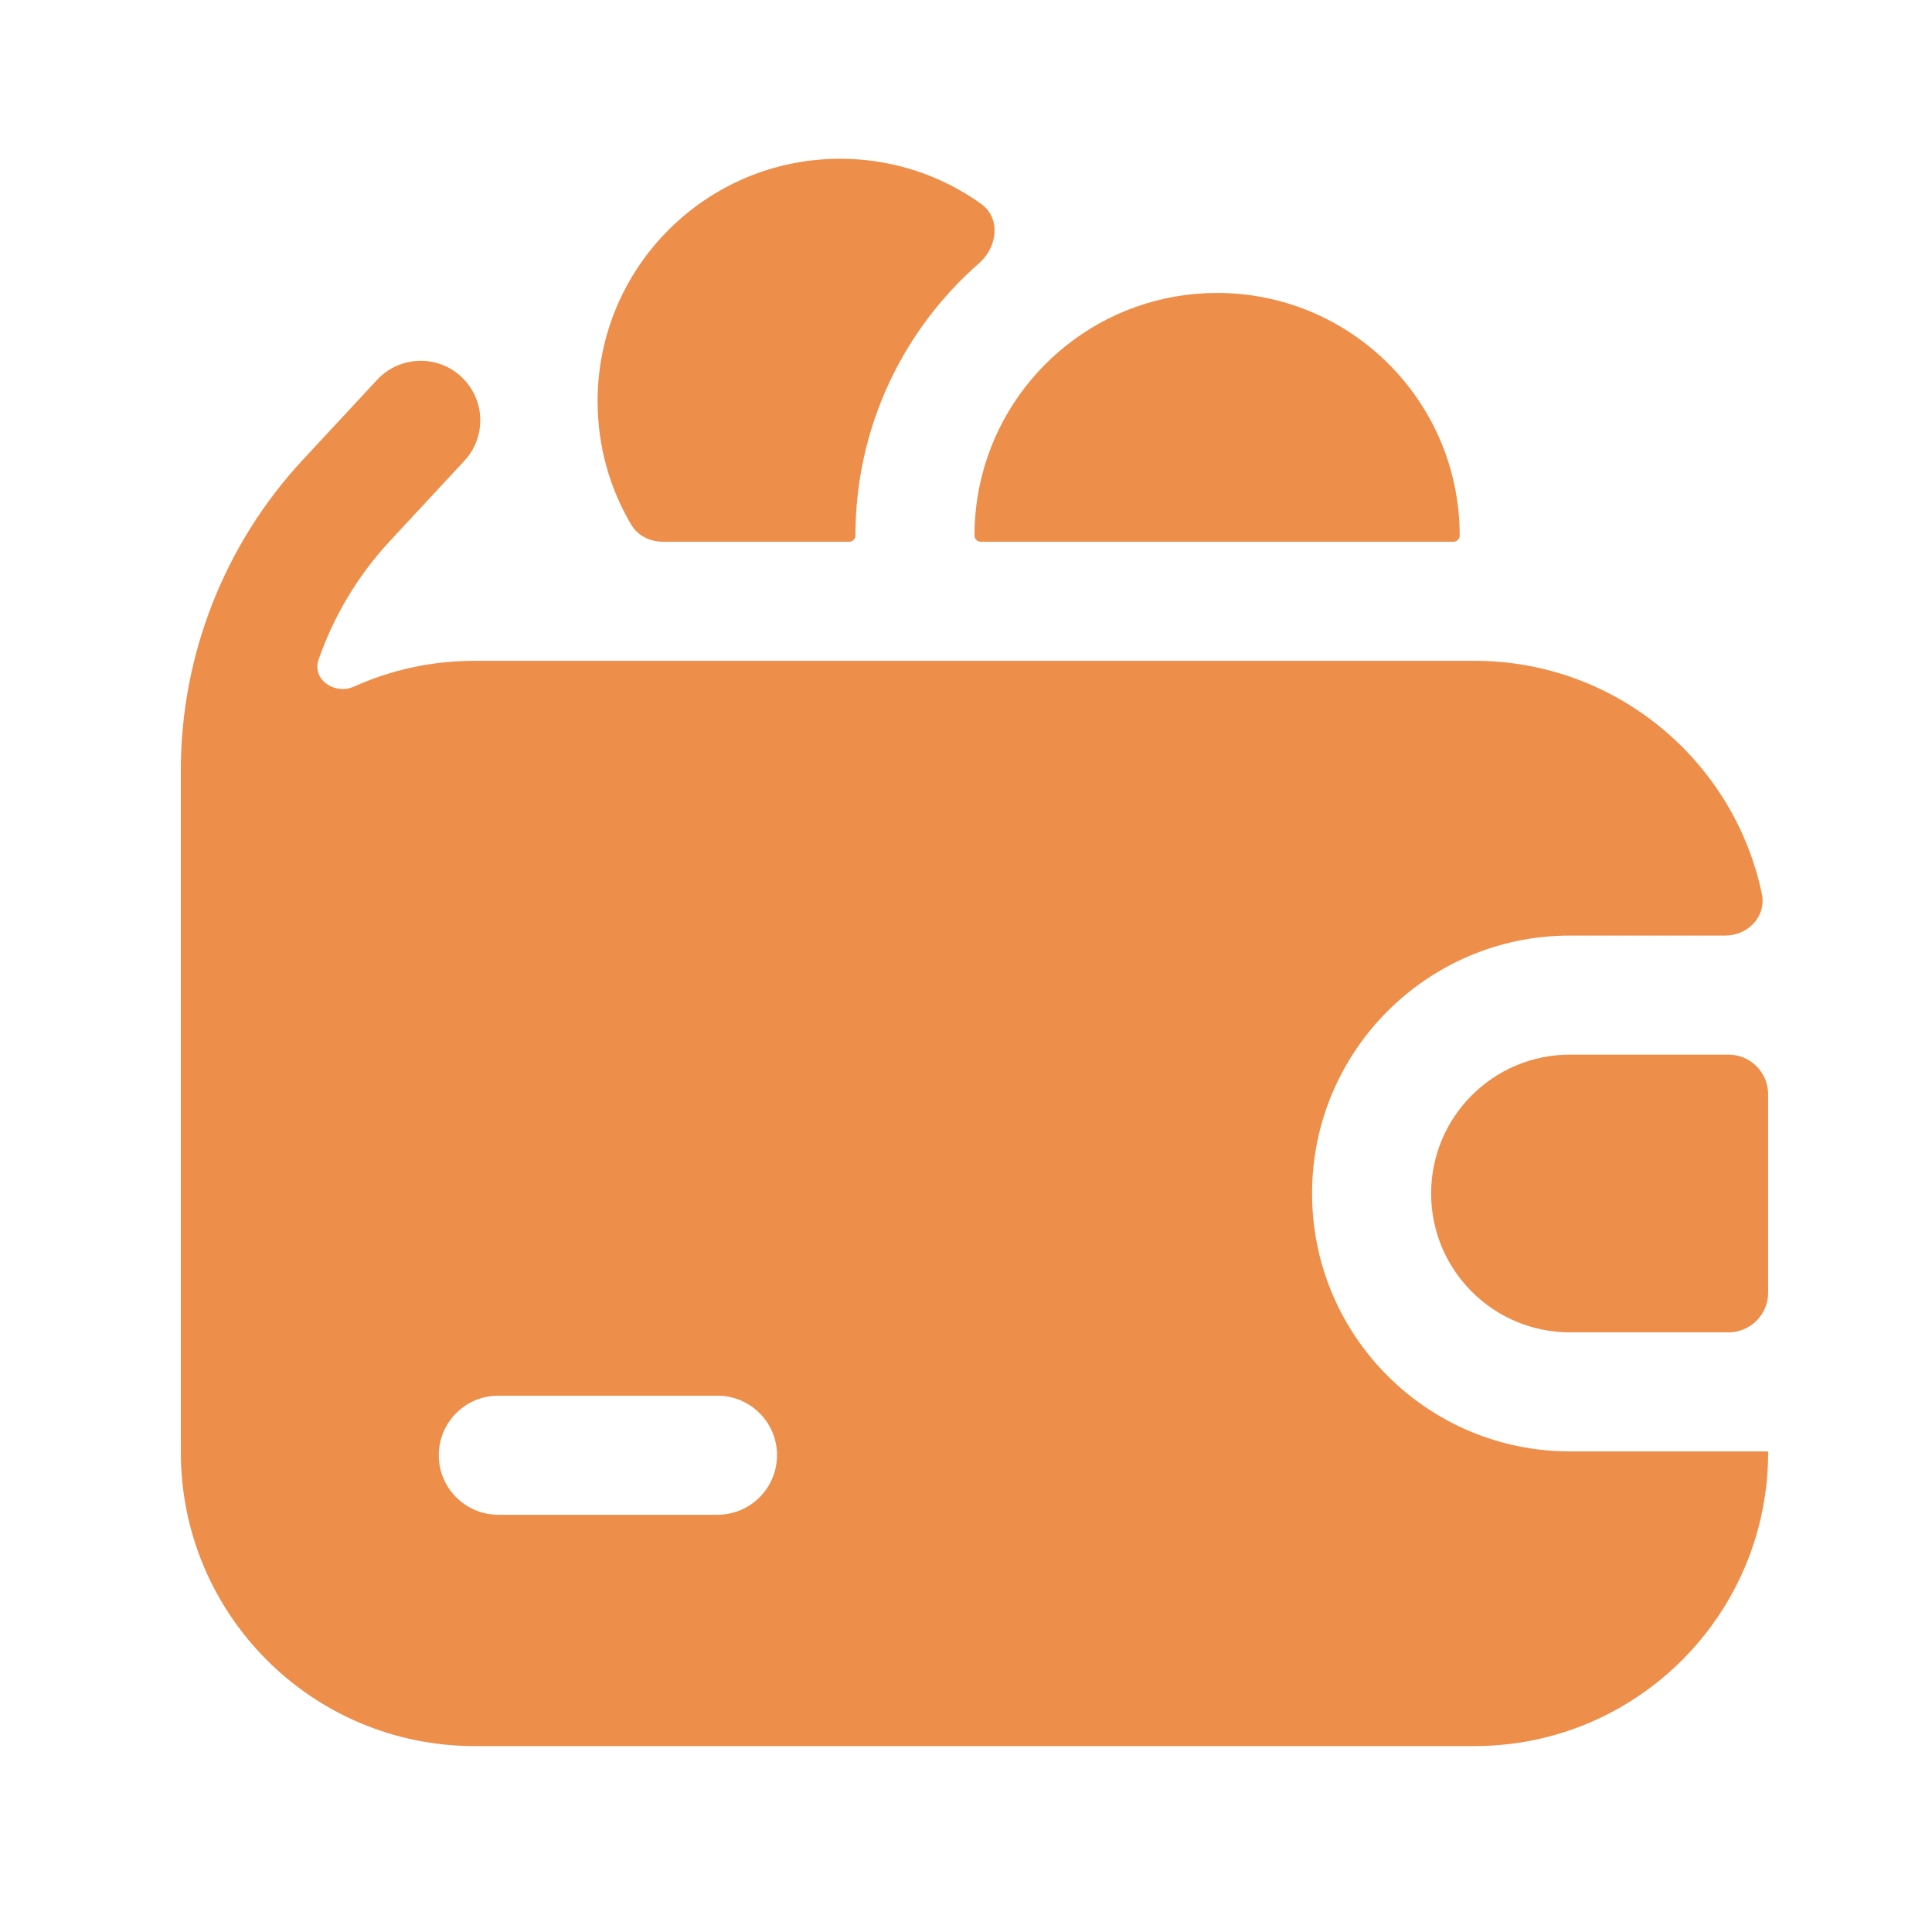 <svg width="71" height="70" viewBox="0 0 71 70" fill="none" xmlns="http://www.w3.org/2000/svg">
<path d="M21.961 14.749C21.961 16.402 22.41 17.95 23.194 19.277C23.434 19.684 23.884 19.908 24.357 19.908H31.211C31.336 19.908 31.437 19.805 31.437 19.68C31.437 15.689 33.196 12.109 35.982 9.672C36.662 9.078 36.787 8.014 36.052 7.489C34.593 6.447 32.806 5.834 30.876 5.834C25.952 5.834 21.961 9.826 21.961 14.749Z" fill="#ED8E4A"/>
<path d="M53.643 19.68C53.643 19.807 53.539 19.908 53.412 19.908H36.043C35.916 19.908 35.812 19.807 35.812 19.68C35.812 18.938 35.903 18.217 36.074 17.527C37.037 13.643 40.546 10.765 44.728 10.765C49.652 10.765 53.643 14.756 53.643 19.68Z" fill="#ED8E4A"/>
<path fill-rule="evenodd" clip-rule="evenodd" d="M16.951 13.844C17.837 14.666 17.887 16.05 17.065 16.935L14.335 19.875C13.157 21.142 12.268 22.631 11.709 24.237C11.453 24.973 12.303 25.549 13.013 25.229C14.363 24.622 15.861 24.284 17.437 24.284H54.187C59.382 24.284 63.719 27.954 64.747 32.843C64.921 33.667 64.245 34.381 63.403 34.381H57.695C52.461 34.381 48.218 38.625 48.218 43.859C48.218 49.094 52.461 53.337 57.695 53.337H64.942C64.962 53.337 64.978 53.354 64.978 53.374C64.978 59.334 60.147 64.166 54.187 64.166H17.437C11.477 64.166 6.646 59.334 6.646 53.374L6.645 28.311C6.645 24.077 8.247 19.999 11.129 16.897L13.86 13.957C14.682 13.072 16.066 13.021 16.951 13.844ZM18.312 51.29C17.104 51.29 16.125 52.269 16.125 53.477C16.125 54.685 17.104 55.665 18.312 55.665H26.367C27.575 55.665 28.555 54.685 28.555 53.477C28.555 52.269 27.575 51.29 26.367 51.29H18.312Z" fill="#ED8E4A"/>
<path d="M57.696 38.756H63.52C64.326 38.756 64.978 39.409 64.978 40.214V47.504C64.978 48.309 64.326 48.962 63.52 48.962H57.696C54.877 48.962 52.593 46.677 52.593 43.859C52.593 41.041 54.877 38.756 57.696 38.756Z" fill="#ED8E4A"/>
</svg>

